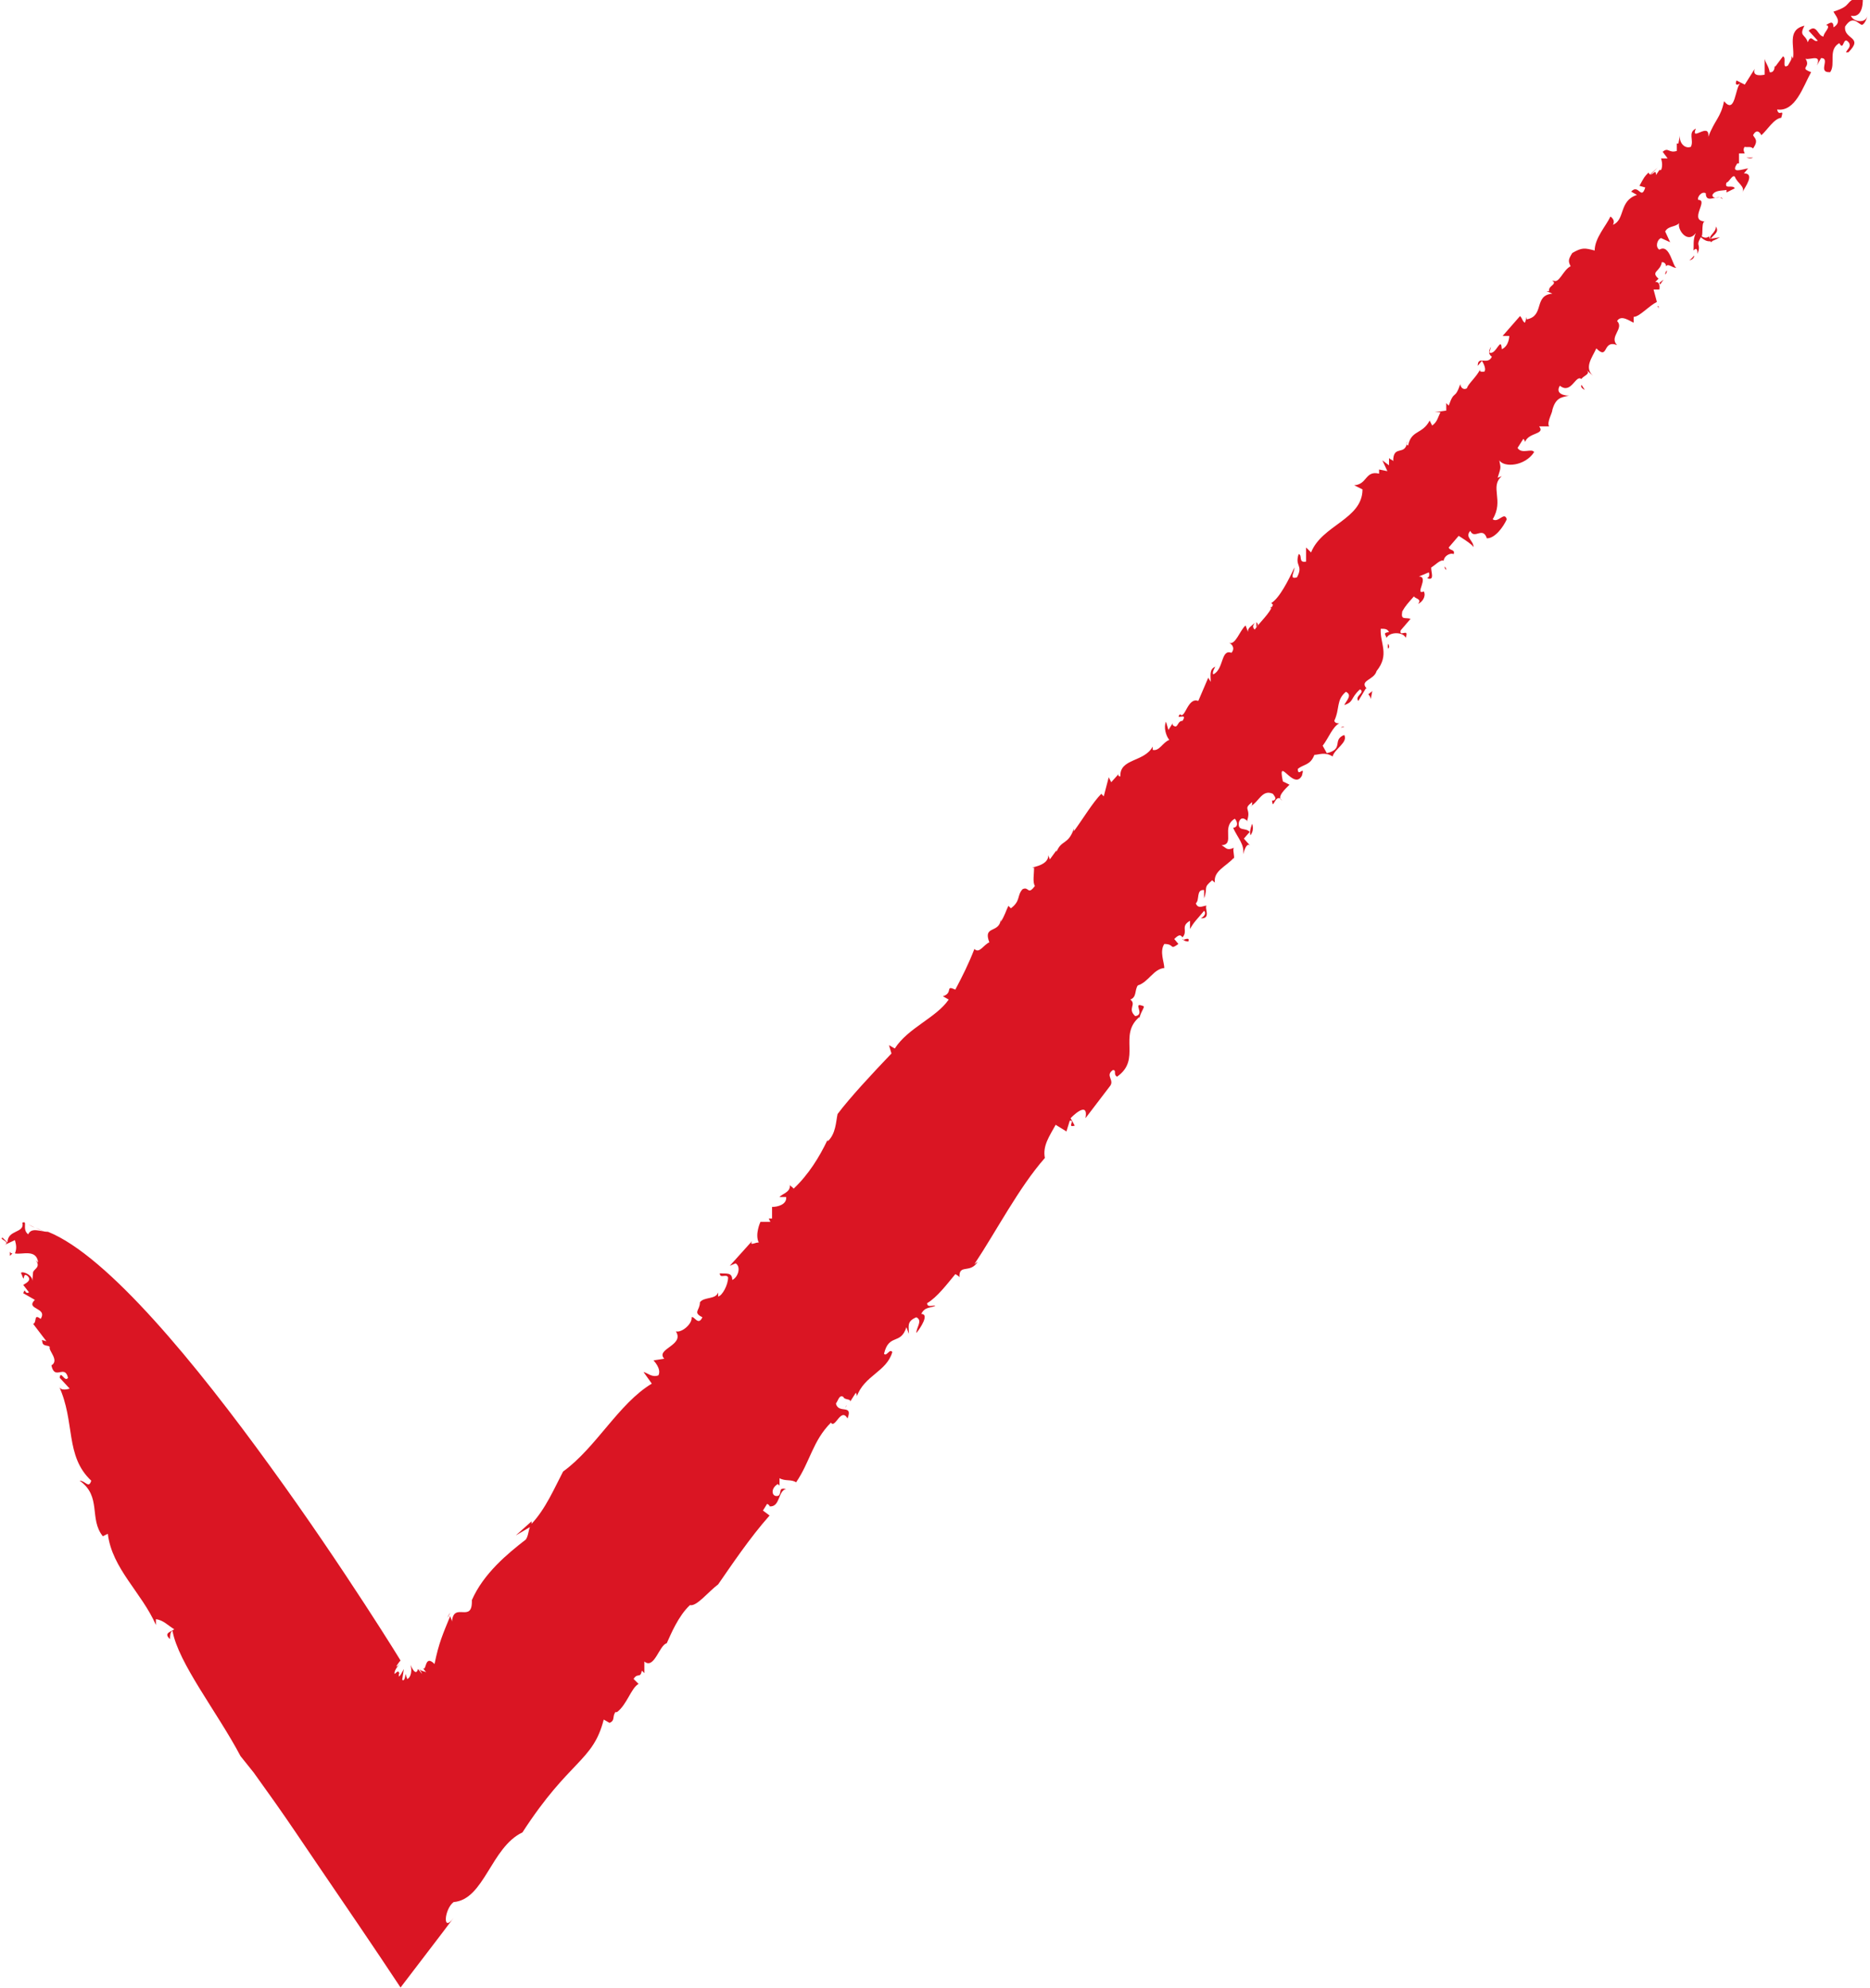 <?xml version="1.0" encoding="UTF-8"?><svg id="_レイヤー_2" xmlns="http://www.w3.org/2000/svg" viewBox="0 0 22.55 23.97"><defs><style>.cls-1{fill:#da1523;}</style></defs><g id="design"><path class="cls-1" d="m18.75,3.41s-.01-.02-.03-.03c0,.01.02.02.03.03Z"/><path class="cls-1" d="m16.77,5.56v-.04s0,.03,0,.04Z"/><path class="cls-1" d="m19.91,2.1h0s.04-.04.08-.08l-.09.08Z"/><path class="cls-1" d="m12.74,10.29l.02-.03s-.02.02-.02.03Z"/><path class="cls-1" d="m15.15,7.5s0,.04,0,.06c.02-.02.03-.03,0-.06Z"/><path class="cls-1" d="m21.14,1.9h-.08s.05.02.08,0Z"/><path class="cls-1" d="m22.04.36s0,0-.01,0c0,0,0,0,.01,0Z"/><path class="cls-1" d="m21.44.76s0,.03-.01.05c.01-.02.03-.04.01-.05Z"/><path class="cls-1" d="m21.42.84v-.03s0,.02,0,.03Z"/><path class="cls-1" d="m.57,14.87s-.09-.05-.14-.07l.14.07Z"/><path class="cls-1" d="m9.27,14.7v-.02s0,.02,0,.02Z"/><path class="cls-1" d="m.12,15.1v-.04s0,.03,0,.04Z"/><path class="cls-1" d="m20.69,2.73c.01.07-.1.12-.06.15.03-.05.11-.08.06-.15Z"/><path class="cls-1" d="m10.21,16.94l-.02.03s.02-.02.02-.03Z"/><path class="cls-1" d="m.12,15.1v.04s.03-.03.03-.03c-.01,0-.02,0-.03-.02Z"/><polygon class="cls-1" points="5.66 19.31 5.66 19.31 5.66 19.29 5.66 19.31"/><path class="cls-1" d="m5.4,19.5l.03-.06s-.03.04-.03.06Z"/><path class="cls-1" d="m.42,14.8l-.08-.04s.05.03.08.04Z"/><path class="cls-1" d="m4.79,20.19h0s0,0,0,0Z"/><path class="cls-1" d="m15.32,7.33h.03s-.02-.03-.03,0Z"/><polygon class="cls-1" points="15.08 10.07 15.08 10.07 15.08 10.07 15.08 10.07"/><path class="cls-1" d="m15.1,9.93s-.04.09-.02.14c.02-.03.04-.07.02-.14Z"/><path class="cls-1" d="m14.89,10.26h.01s-.01,0-.01,0Z"/><polygon class="cls-1" points="16.5 8.37 16.5 8.37 16.5 8.37 16.5 8.37"/><path class="cls-1" d="m16.21,8.76s-.03,0-.04.01c.01,0,.03,0,.04-.01Z"/><polygon class="cls-1" points="14.27 11.33 14.26 11.32 14.26 11.33 14.27 11.33"/><path class="cls-1" d="m11.75,15.24c.26-.39.54-.93.85-1.28-.03-.15.06-.27.13-.4l.13.08.04-.13c.07-.01-.04.09.06.06l-.05-.09s.22-.23.18,0l.29-.38c.07-.08-.06-.13.04-.2.05,0,0,.05.05.08.3-.21.01-.5.27-.72v.03c0-.07.07-.15.05-.16-.15-.06.03.1-.1.12-.1-.09.02-.14-.06-.2.08-.03.05-.11.09-.17.13-.04.19-.2.32-.21,0-.07-.06-.2,0-.29.13,0,.06.08.17,0l-.05-.06c.07-.07.08-.04.1-.02.07-.08-.03-.13.09-.2v.1c.05-.09.08-.11.17-.22.03.03,0,.07-.04.09.13.01.04-.13.07-.15-.03-.01-.1.05-.13-.03.05-.04,0-.17.1-.16v.1c.05-.14-.02-.12.1-.22,0,.01.02.02.03.03-.02-.14.13-.19.23-.3v.03c.01-.06-.02-.13,0-.15-.09.04-.09,0-.15-.03.17-.01-.01-.22.16-.32.03.03.05.1-.02.11.06.13.14.2.12.32.02-.07.05-.15.09-.1l-.08-.09s.05-.06.07-.08c-.05-.06-.15,0-.13-.12.04-.11.13.03.1-.02.05-.15-.06-.13.06-.22,0,.02,0,.05-.02.05.1-.05.14-.21.27-.15.02.03.05.06.01.08h-.02c.01.14.04-.11.12,0-.07-.04.04-.14.09-.19l-.08-.04c-.07-.33.13.12.23-.07.04-.14-.05.03-.05-.08.07-.06.15-.04.2-.17.05,0,.13-.04.22.02.02-.09.19-.17.14-.26-.15.06,0,.17-.21.22l-.05-.09c.07-.09.12-.23.2-.27-.02,0-.05,0-.06-.03.07-.15.02-.25.14-.35.08.04.01.1-.02.16.12-.04.07-.08.19-.19.07.04-.07.08-.02.14l.09-.15s0,0,.01,0c-.09-.1.09-.1.12-.21.16-.2.04-.33.05-.51.05,0,.08,0,.1.04-.08.01-.04.03-.03.07.04-.08.21-.07.23,0,.05-.13-.08,0-.06-.09l.12-.14c-.07-.02-.12.02-.1-.09.04-.07.07-.1.14-.18.02.03.1.03.05.09.05-.02.1-.09.07-.15-.12.05.07-.18-.06-.18l.12-.05s.02.05-.02.07c.1.04.04-.09.05-.13.04-.02.11-.1.15-.08,0-.05.07-.1.12-.08.02-.06-.05-.04-.06-.08l.12-.14s.18.11.18.14c0-.09-.11-.12-.04-.2.05.11.15-.06.2.09.1,0,.2-.14.24-.23-.03-.1-.1.05-.17,0,.14-.23-.04-.39.11-.52l-.05.02c.04-.13.04-.11.02-.21.06.09.31.07.42-.1-.03-.05-.15.03-.2-.05l.07-.11s.02.02.02.04c.04-.12.25-.09.17-.19h.2s-.08,0-.08,0c-.03-.05.04-.16.04-.2.04-.14.1-.15.2-.17-.05,0-.17-.02-.11-.12.14.11.19-.14.26-.08.02-.04.12-.06.06-.11l.08.07c-.11-.1-.01-.22.04-.33.15.15.07-.11.25-.04-.1-.1.09-.2,0-.29.05-.08.15,0,.2.02v-.07c.07,0,.18-.13.28-.18l-.04-.15h.07s.02-.1-.05-.09l.04-.04c-.1-.09.02-.08.04-.2.03,0,.05.02.05.05.03-.04.07.02.13.02-.05,0-.08-.3-.21-.22-.05-.03-.03-.12.02-.14l.11.05-.06-.13c.04-.07.12-.05.17-.1-.03.06.09.26.2.12-.04.08-.02.16-.03.21.03-.03.05-.03.05.04.05-.13-.03-.08.04-.2.08.07.13.06.23,0l-.12.02s-.01-.02-.01-.03c-.03.02-.05.02-.09,0,.02-.02-.01-.2.05-.18-.22,0,.04-.26-.09-.26-.02-.03.04-.11.09-.08,0,.14.15,0,.2.07,0-.05-.12.02-.12-.05.03-.06.12-.05.17-.06v.03s.1-.05.1-.05c-.03-.05-.13.02-.1-.07.03,0,.07-.1.1-.07.03.08.13.12.09.19.03-.06.16-.23.02-.23l.05-.06c-.07.01-.22.07-.13-.06h.02s0-.12,0-.12h.07s-.03-.05,0-.08c.03.01.07-.01.1.02.07-.1.02-.12,0-.16.03-.06.07-.06.1,0,.07-.06.15-.2.24-.21.04-.13-.03,0-.05-.1.22.03.31-.27.41-.45-.16-.06.02-.05-.08-.18.01.07.22-.07.15.1l.05-.09c.12,0-.05.18.11.17.07-.1-.03-.27.11-.35.06.11.04-.11.12,0,.02.05-.02.07-.04.11h.03c.19-.19-.06-.15-.04-.31.09-.14.15-.04.2-.02.03,0,.07-.08.07-.13,0,.12-.17.1-.2.02.15.03.15-.18.14-.25-.25.09-.1.12-.35.2.02.05.11.12,0,.19,0-.1-.06-.04-.09-.03.07.02-.03.09-.03.14-.07,0-.08-.16-.18-.07l.11.12c-.05.03-.08-.09-.12.02-.03-.1-.11-.07-.04-.2-.22.05-.11.26-.14.4,0-.02-.02-.03-.02-.05.02.05-.02.09-.04.13-.08.05-.01-.1-.06-.11l-.09.12s-.01,0-.01,0c0,.04-.02.08-.06.07-.01-.07-.05-.11-.06-.16v.19s-.16.04-.12-.07l-.12.19-.1-.05c-.02.05,0,.07.05.03-.07.05-.06.39-.2.22-.04.2-.11.22-.19.43.02-.19-.22.07-.15-.1-.1.05-.02.14-.06.22-.08.03-.15-.06-.13-.15l-.02.11h-.02s0,.09,0,.09c-.1.03-.1-.05-.17.01l.06.08h-.08s.03.08,0,.14h-.02s-.04.06-.04.06c0-.1-.06.05-.09-.03-.05.05-.05.05-.11.16l.07.02c-.05.16-.08-.05-.17.05l.07.04c-.22.07-.14.3-.29.36.04-.07-.05-.11-.03-.1-.05.11-.19.26-.19.41-.12-.03-.15-.04-.27.03-.05.08-.05.1-.02.16-.09.04-.14.22-.21.17.04.06-.06.06-.05.13h-.03s.07.03.07.03c-.23.02-.09.27-.31.31v-.03s-.02.07-.02.07c-.03-.01-.03-.05-.06-.08l-.21.24h.08s0,.12-.09.16c-.01-.17-.07.08-.15.04l.02-.07q-.05.08.01.12c-.05.11-.17-.02-.17.11l.05-.06s.06.09.03.13c-.02,0-.07.01-.05-.03-.04.09-.15.18-.16.23-.05.03-.08-.02-.08-.05-.07.2-.07.06-.14.26l-.03-.03v.09s-.14.02-.14.02h.07c-.03.06-.04.12-.1.16l-.03-.06c-.09.17-.22.11-.26.3-.02,0-.02-.03-.01-.05-.02.19-.17.03-.17.24-.01-.02-.04-.02-.05-.04v.09s-.08-.06-.08-.06l.06.13-.1-.02v.05c-.17-.04-.14.13-.3.14l.1.05c0,.36-.49.43-.62.76l-.06-.06v.17c-.1.02-.04-.08-.09-.09-.05.15.06.13-.02.28-.1.03-.03-.06-.03-.12-.07.15-.18.37-.28.43,0,0,.02.02.02.02-.04.11-.15.2-.22.3-.03-.03-.02-.05,0-.08-.03.03-.09.06-.08.11l-.03-.08c-.07.06-.12.24-.2.21.03.01.08.06.03.12-.13-.05-.09.2-.22.26-.02-.03.04-.11.02-.09-.07.03-.05.11-.05.18l-.03-.05-.12.28c-.13-.05-.16.23-.22.16-.07.08.1-.03.03.08-.07,0-.05.11-.12.05v-.02s-.05.08-.05.08l-.03-.1c-.03.07,0,.17.04.22-.08.03-.12.14-.2.12v-.04c-.1.19-.4.14-.39.36-.02,0-.03-.01-.02-.03l-.09.1-.03-.06-.06.23-.03-.03c-.1.1-.22.3-.33.45v-.03c-.07.2-.15.13-.21.28,0-.01,0-.02,0-.02l-.08.11-.02-.05c.01.14-.27.15-.17.15,0,.07-.02.18.01.22-.09.12-.07,0-.15.04-.07.08-.02.14-.14.23l-.03-.03c-.03.06-.04.11-.09.19v-.03c-.02.18-.22.07-.14.28-.07.03-.12.14-.18.08-.07.18-.14.32-.23.49-.13-.06-.02.04-.15.08l.07.04c-.15.22-.49.34-.65.59l-.07-.04.03.1c-.22.23-.5.53-.65.73-.02.09-.02.24-.12.33v-.02c-.1.21-.23.42-.41.59-.02-.03-.05-.03-.05-.06.03.1-.09.12-.12.16h.08c.01.09-.1.12-.17.12v.14s-.03,0-.04,0l.02.04h-.12s-.07.15-.02.25c-.03-.01-.12.05-.08-.02l-.27.3.07-.03c.07.04.03.17-.04.2,0-.1-.08-.07-.15-.08,0,.07.08,0,.1.05,0,.09-.07.22-.12.23v-.05c-.03.09-.17.05-.22.12,0,.1-.09.12.03.18-.05.11-.1-.02-.13,0,.01.08-.12.19-.19.17.11.17-.25.21-.14.33l-.13.02s.1.1.06.18c-.08.03-.13-.03-.18-.04l.1.14c-.4.24-.67.77-1.07,1.06-.1.19-.21.45-.38.63v-.03s-.19.17-.19.17l.17-.1c-.02.05-.02.11-.05.15-.22.17-.51.41-.65.73.01.29-.22.01-.24.26,0-.02-.02-.05-.02-.07-.09.22-.14.33-.19.58-.13-.13-.09.12-.15.04.02.02.03.04.05.06-.04-.02-.07-.01-.1-.06.02.03.04.05.05.08l-.05-.06s-.02.11-.09-.05c.03.11-.02.17-.04.17l-.02-.06c-.01.09-.03.08-.04.07l.02-.13s-.07.14-.06.07c0-.01,0-.02.01-.02-.02,0,0-.05-.06.01-.01-.02.01-.07.07-.13-.11.11,0-.04,0-.03.06.09-.69-1.13-1.57-2.34-.89-1.23-1.96-2.54-2.68-2.83-.09,0-.2-.06-.24.03-.08-.06,0-.17-.07-.14.03.13-.18.08-.18.24l-.06-.06c-.05.02.11.05.02.09l.13-.06c.02.07.02.11,0,.16.08.02.26-.06.28.11l-.03-.03c.07.09-.03.11-.03.15v-.02s-.01.12-.01.12c0-.09-.17-.13-.13-.08.05.14,0-.05.08.03.04.05-.03.08-.06.1l.07.09c-.06.03-.04-.07-.07.01l.14.08c-.12.12.16.09.07.23-.09-.07-.04.04-.09.06l.16.21s-.08-.03-.05,0c0,.07.08.04.09.07-.02.04.12.16.02.22.04.19.16-.02.2.15-.04.06-.09-.1-.1,0l.12.13s-.11.04-.13-.03c.2.43.07.84.39,1.14-.03.1-.07,0-.14,0,.27.19.11.46.28.67l.06-.03c.05.42.41.71.58,1.1v-.07c.09.01.15.08.22.12-.02.03-.14.04-.05.12,0-.03,0-.09.03-.1.07.39.54.98.82,1.51l.16.2.25.35c.17.24.33.48.5.73.34.5.69,1.01,1.02,1.51.22-.29.43-.56.64-.84-.14.19-.11-.11,0-.19.37-.03.45-.66.83-.84.57-.88.85-.85.98-1.36l.07.04c.07-.03.03-.07.07-.13h.02c.12-.09.17-.29.26-.34l-.06-.06c.05-.08.08,0,.1-.1l.03.03v-.14c.12.1.18-.2.27-.22.05-.11.14-.33.28-.46.08.02.22-.16.34-.25.16-.23.38-.56.62-.83l-.08-.06.05-.08s.03.01.03.03c.13.01.1-.19.2-.21-.1-.02-.05.04-.09.08-.08.03-.11-.08-.01-.14l.02.02v-.09c.07.04.14.01.2.05.17-.25.2-.5.42-.72.05.08.12-.19.2-.05.07-.18-.11-.05-.14-.18.03-.04.04-.11.09-.08.01.04.1.02.08.06l.07-.11s.02.03.01.05c.09-.26.36-.3.43-.54-.03-.05-.07.06-.1.02.06-.25.2-.1.27-.32l.03.08c0-.09-.03-.15.09-.2.08.04,0,.12,0,.19.05-.06.16-.23.06-.23.04-.09.12-.07.17-.1-.02-.01-.1.03-.1-.03.12-.07.24-.23.34-.35.02.01.05.03.05.04-.01-.17.13-.04.22-.19Z"/><path class="cls-1" d="m16.55,8.33l-.05.04s.03.03.03.06l.02-.11Z"/><path class="cls-1" d="m14.66,10.68s0,.02,0,.03c0-.01,0-.02,0-.03Z"/><path class="cls-1" d="m14.33,11.35c.02-.05-.03-.03-.06-.02.01.01.03.02.06.02Z"/><path class="cls-1" d="m17.42,6.83s0,.03.02.04c0-.02-.01-.03-.02-.04Z"/><path class="cls-1" d="m20.37,3.14s-.01,0-.02,0c0,0,.01,0,.02,0Z"/><path class="cls-1" d="m20.1,3.26s-.02.02-.02.05c.02-.02.02-.03.02-.05Z"/><path class="cls-1" d="m16.74,7.76s-.01.03,0,.06c.02-.02.01-.04,0-.06Z"/><polygon class="cls-1" points="20.06 3.37 20.01 3.41 20.02 3.43 20.06 3.37"/><path class="cls-1" d="m20.43,3.08s-.04.05-.06.06c.04-.01.06-.03.06-.06Z"/><path class="cls-1" d="m18.39,5.4h0c0,.07,0,.04,0,0Z"/><polygon class="cls-1" points="20 3.69 19.99 3.69 20 3.72 20 3.69"/><path class="cls-1" d="m20.63,2.88s-.01.02,0,.04l.03-.02s-.02,0-.02-.01Z"/><path class="cls-1" d="m19.11,4.7s-.03-.05-.04-.06c-.01.02,0,.04.04.06Z"/></g></svg>